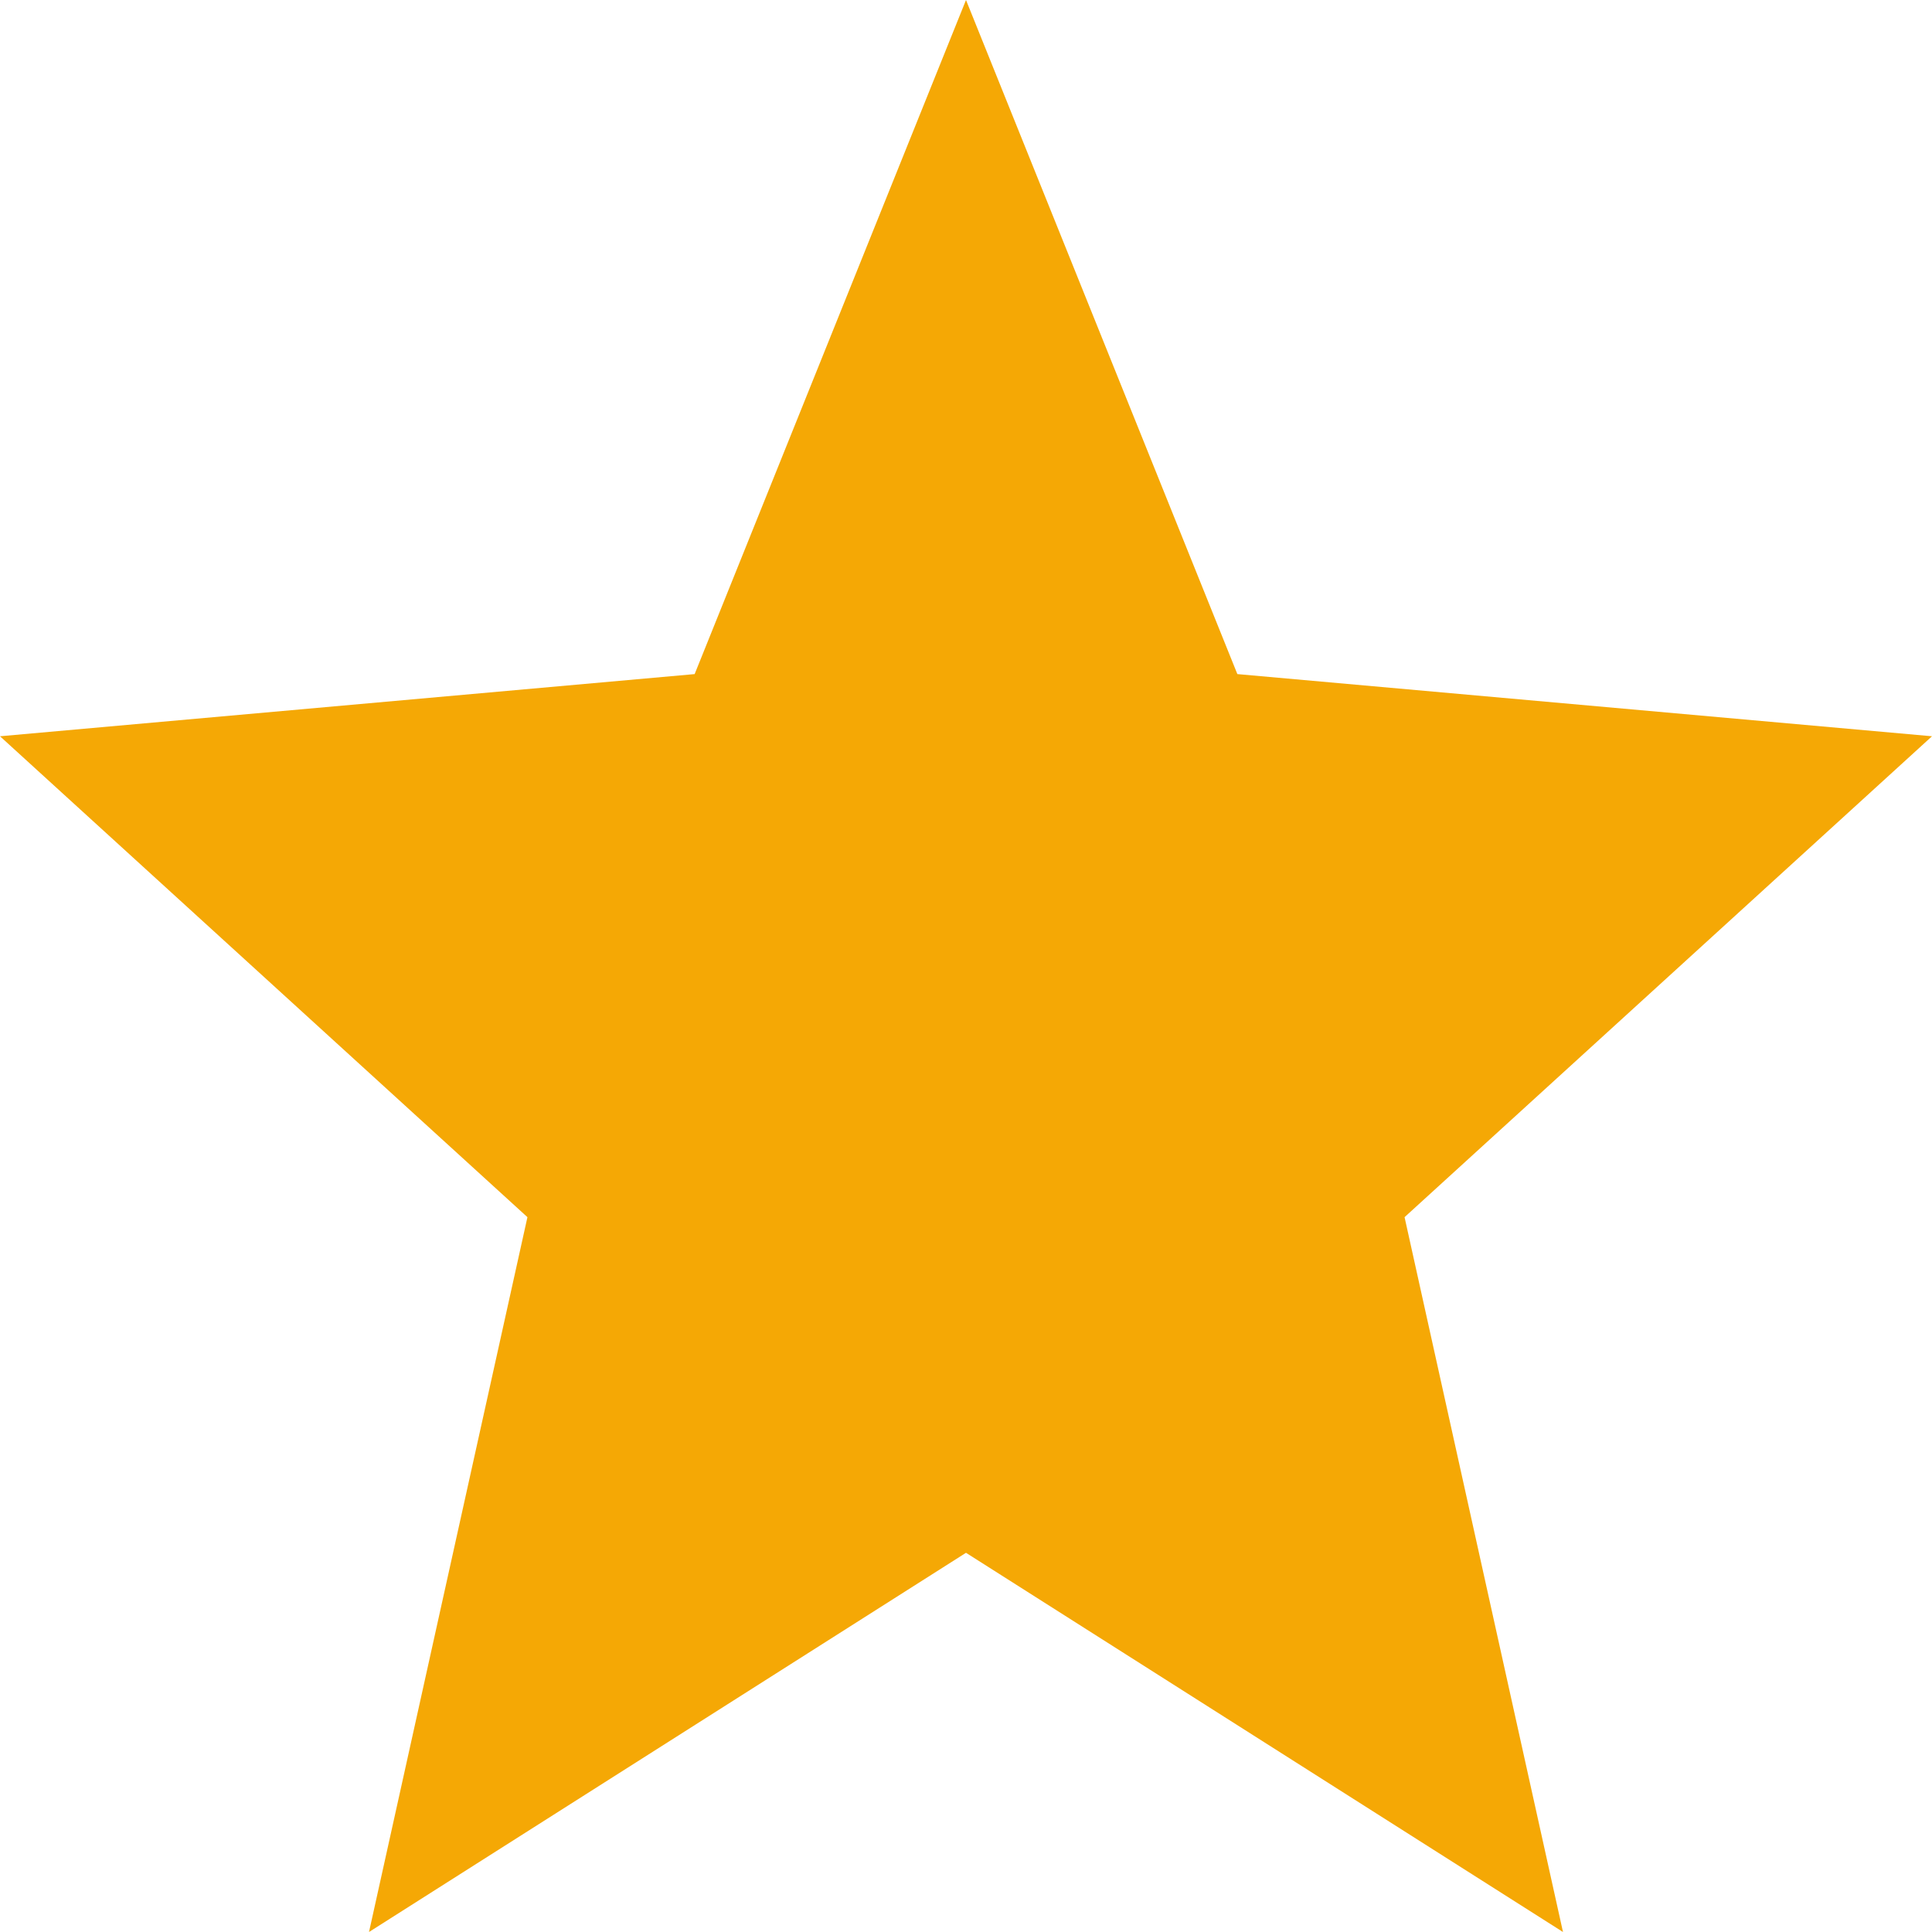<?xml version="1.0" encoding="UTF-8"?>
<svg width="11px" height="11px" viewBox="0 0 11 11" version="1.1" xmlns="http://www.w3.org/2000/svg" xmlns:xlink="http://www.w3.org/1999/xlink">
    <title>Path</title>
    <g id="Page-1" stroke="none" stroke-width="1" fill="none" fill-rule="evenodd">
        <g id="snappr-desktop" transform="translate(-385, -270)" fill="#F5A805" fill-rule="nonzero">
            <g id="star_black_24dp" transform="translate(333, 270)">
                <polygon id="Path" points="57.5 8.841 60.899 11 59.997 6.93 63 4.192 59.045 3.838 57.5 0 55.955 3.838 52 4.192 55.003 6.93 54.101 11"></polygon>
            </g>
        </g>
    </g>
</svg>